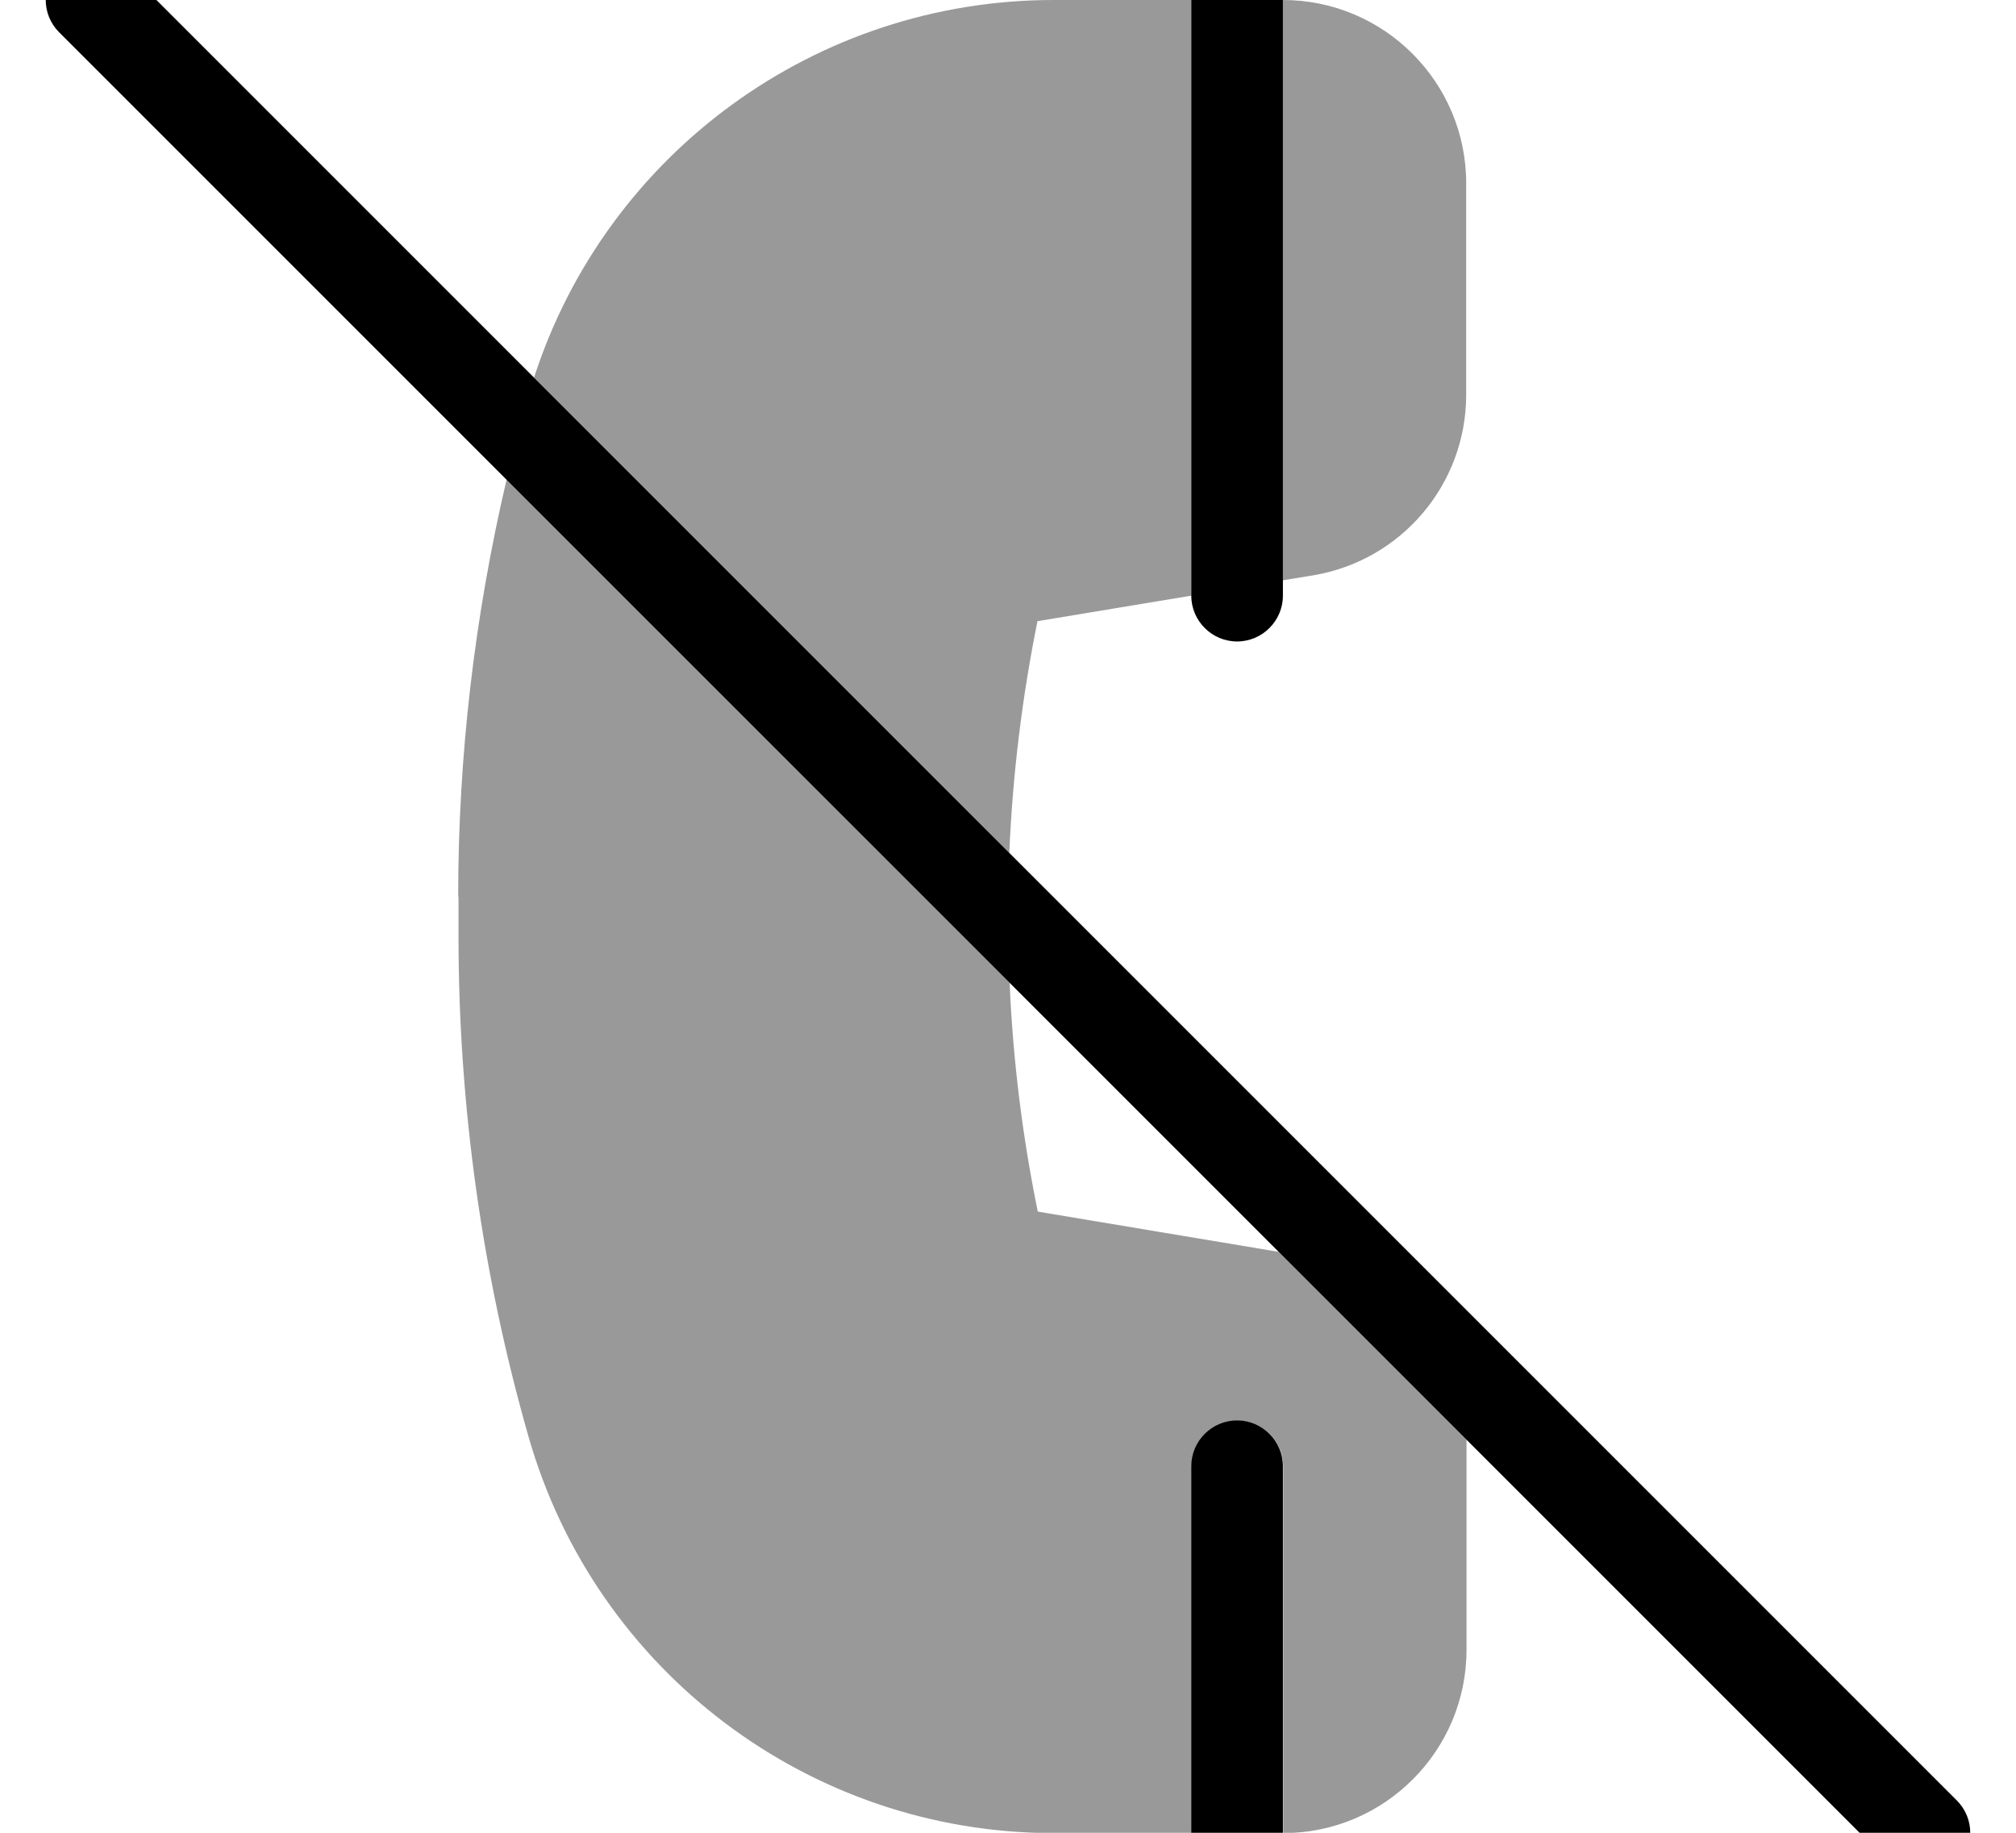 <svg xmlns="http://www.w3.org/2000/svg" viewBox="0 0 616 560"><!--! Font Awesome Pro 7.0.0 by @fontawesome - https://fontawesome.com License - https://fontawesome.com/license (Commercial License) Copyright 2025 Fonticons, Inc. --><path style="fill:currentColor;opacity:.4" d="M140 273.9c0-42.9 5-85.6 14.8-127.4L308.5 300.3c1 23.5 3.9 46.9 8.6 69.9l73.6 12.3 57.4 57.4 0 64.2c0 30.9-25.1 56-56 56l0-112c0-7.7-6.3-14-14-14s-14 6.3-14 14l0 112-42.1 0c-74.5 0-140-49.4-160.5-121.1-14.2-49.7-21.4-101.2-21.4-152.9l0-12.1zm23.2-158.6C185.4 46.8 249.4 0 321.9 0l42.1 0 0 182-47 7.8c-4.7 23.3-7.6 47-8.6 70.8L163.2 115.4zM392 0c30.9 0 56 25.1 56 56l0 64.6c0 27.4-19.8 50.7-46.8 55.2L392 177.3 392 0z"/><path style="fill:currentColor;opacity:1" d="M18.1 9.9c-5.5-5.5-5.5-14.3 0-19.8s14.3-5.5 19.8 0l560 560c5.5 5.5 5.5 14.3 0 19.8s-14.3 5.5-19.8 0L18.1 9.9zM378-14c7.7 0 14 6.3 14 14l0 182c0 7.7-6.3 14-14 14s-14-6.3-14-14L364 0c0-7.7 6.3-14 14-14zm0 448c7.7 0 14 6.3 14 14l0 112c0 7.7-6.3 14-14 14s-14-6.3-14-14l0-112c0-7.7 6.3-14 14-14z"/></svg>